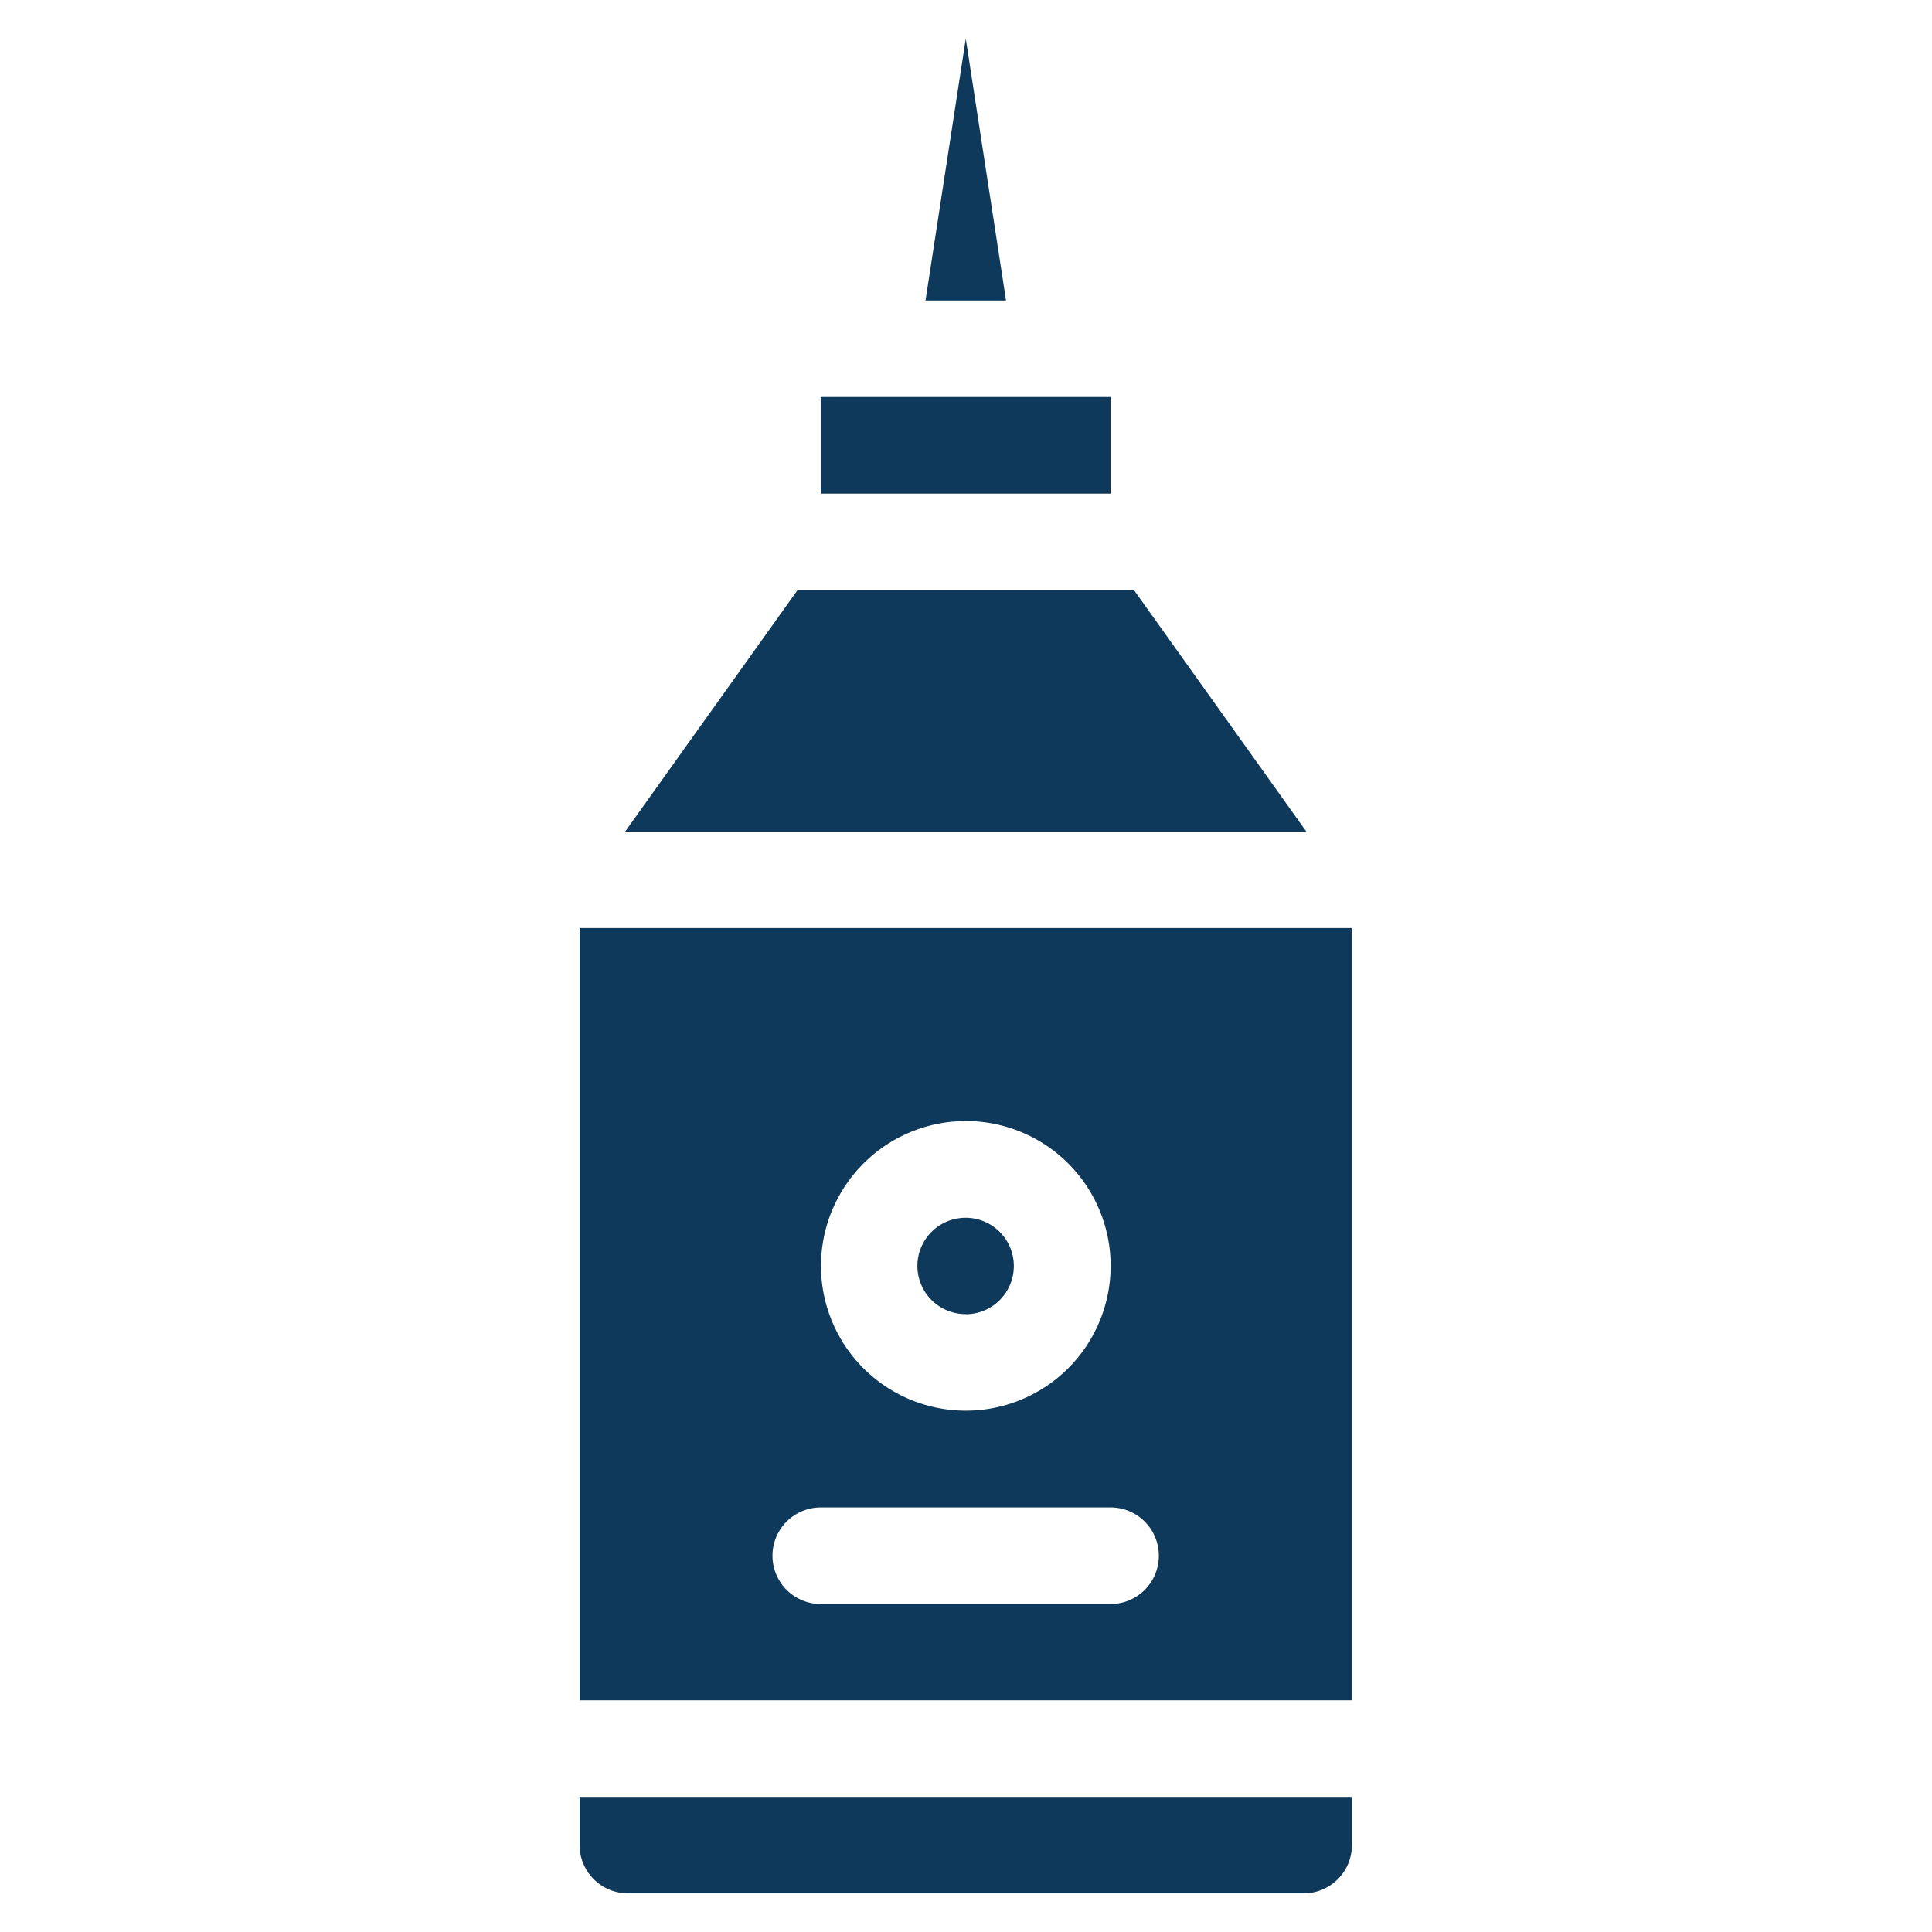 <svg xmlns="http://www.w3.org/2000/svg" width="50" height="50" viewBox="0 0 50 50">
  <g id="组_533" data-name="组 533" transform="translate(-3112 -4227)">
    <rect id="矩形_1023" data-name="矩形 1023" width="50" height="50" transform="translate(3112 4227)" fill="none"/>
    <path id="路径_1389" data-name="路径 1389" d="M110.612,68.015h-7.5v2.5h7.5Zm-3.748-9.275-1.042,6.776h2.084Zm9.991,23.018v19.986H96.87V81.758ZM103.117,90.5a3.748,3.748,0,1,0,3.748-3.748A3.754,3.754,0,0,0,103.117,90.5ZM111.86,98a1.248,1.248,0,0,0-1.248-1.248h-7.5a1.248,1.248,0,0,0,0,2.5h7.5A1.248,1.248,0,0,0,111.86,98Zm-.641-24.986h-8.71l-4.46,6.247h17.629Zm-4.355,18.738a1.248,1.248,0,1,0-1.252-1.248A1.248,1.248,0,0,0,106.865,91.749ZM96.87,105.492a1.251,1.251,0,0,0,1.252,1.248h17.487a1.248,1.248,0,0,0,1.248-1.248v-1.248H96.87Z" transform="translate(3030.13 4169.26)" fill="#0f395b"/>
  </g>
</svg>
